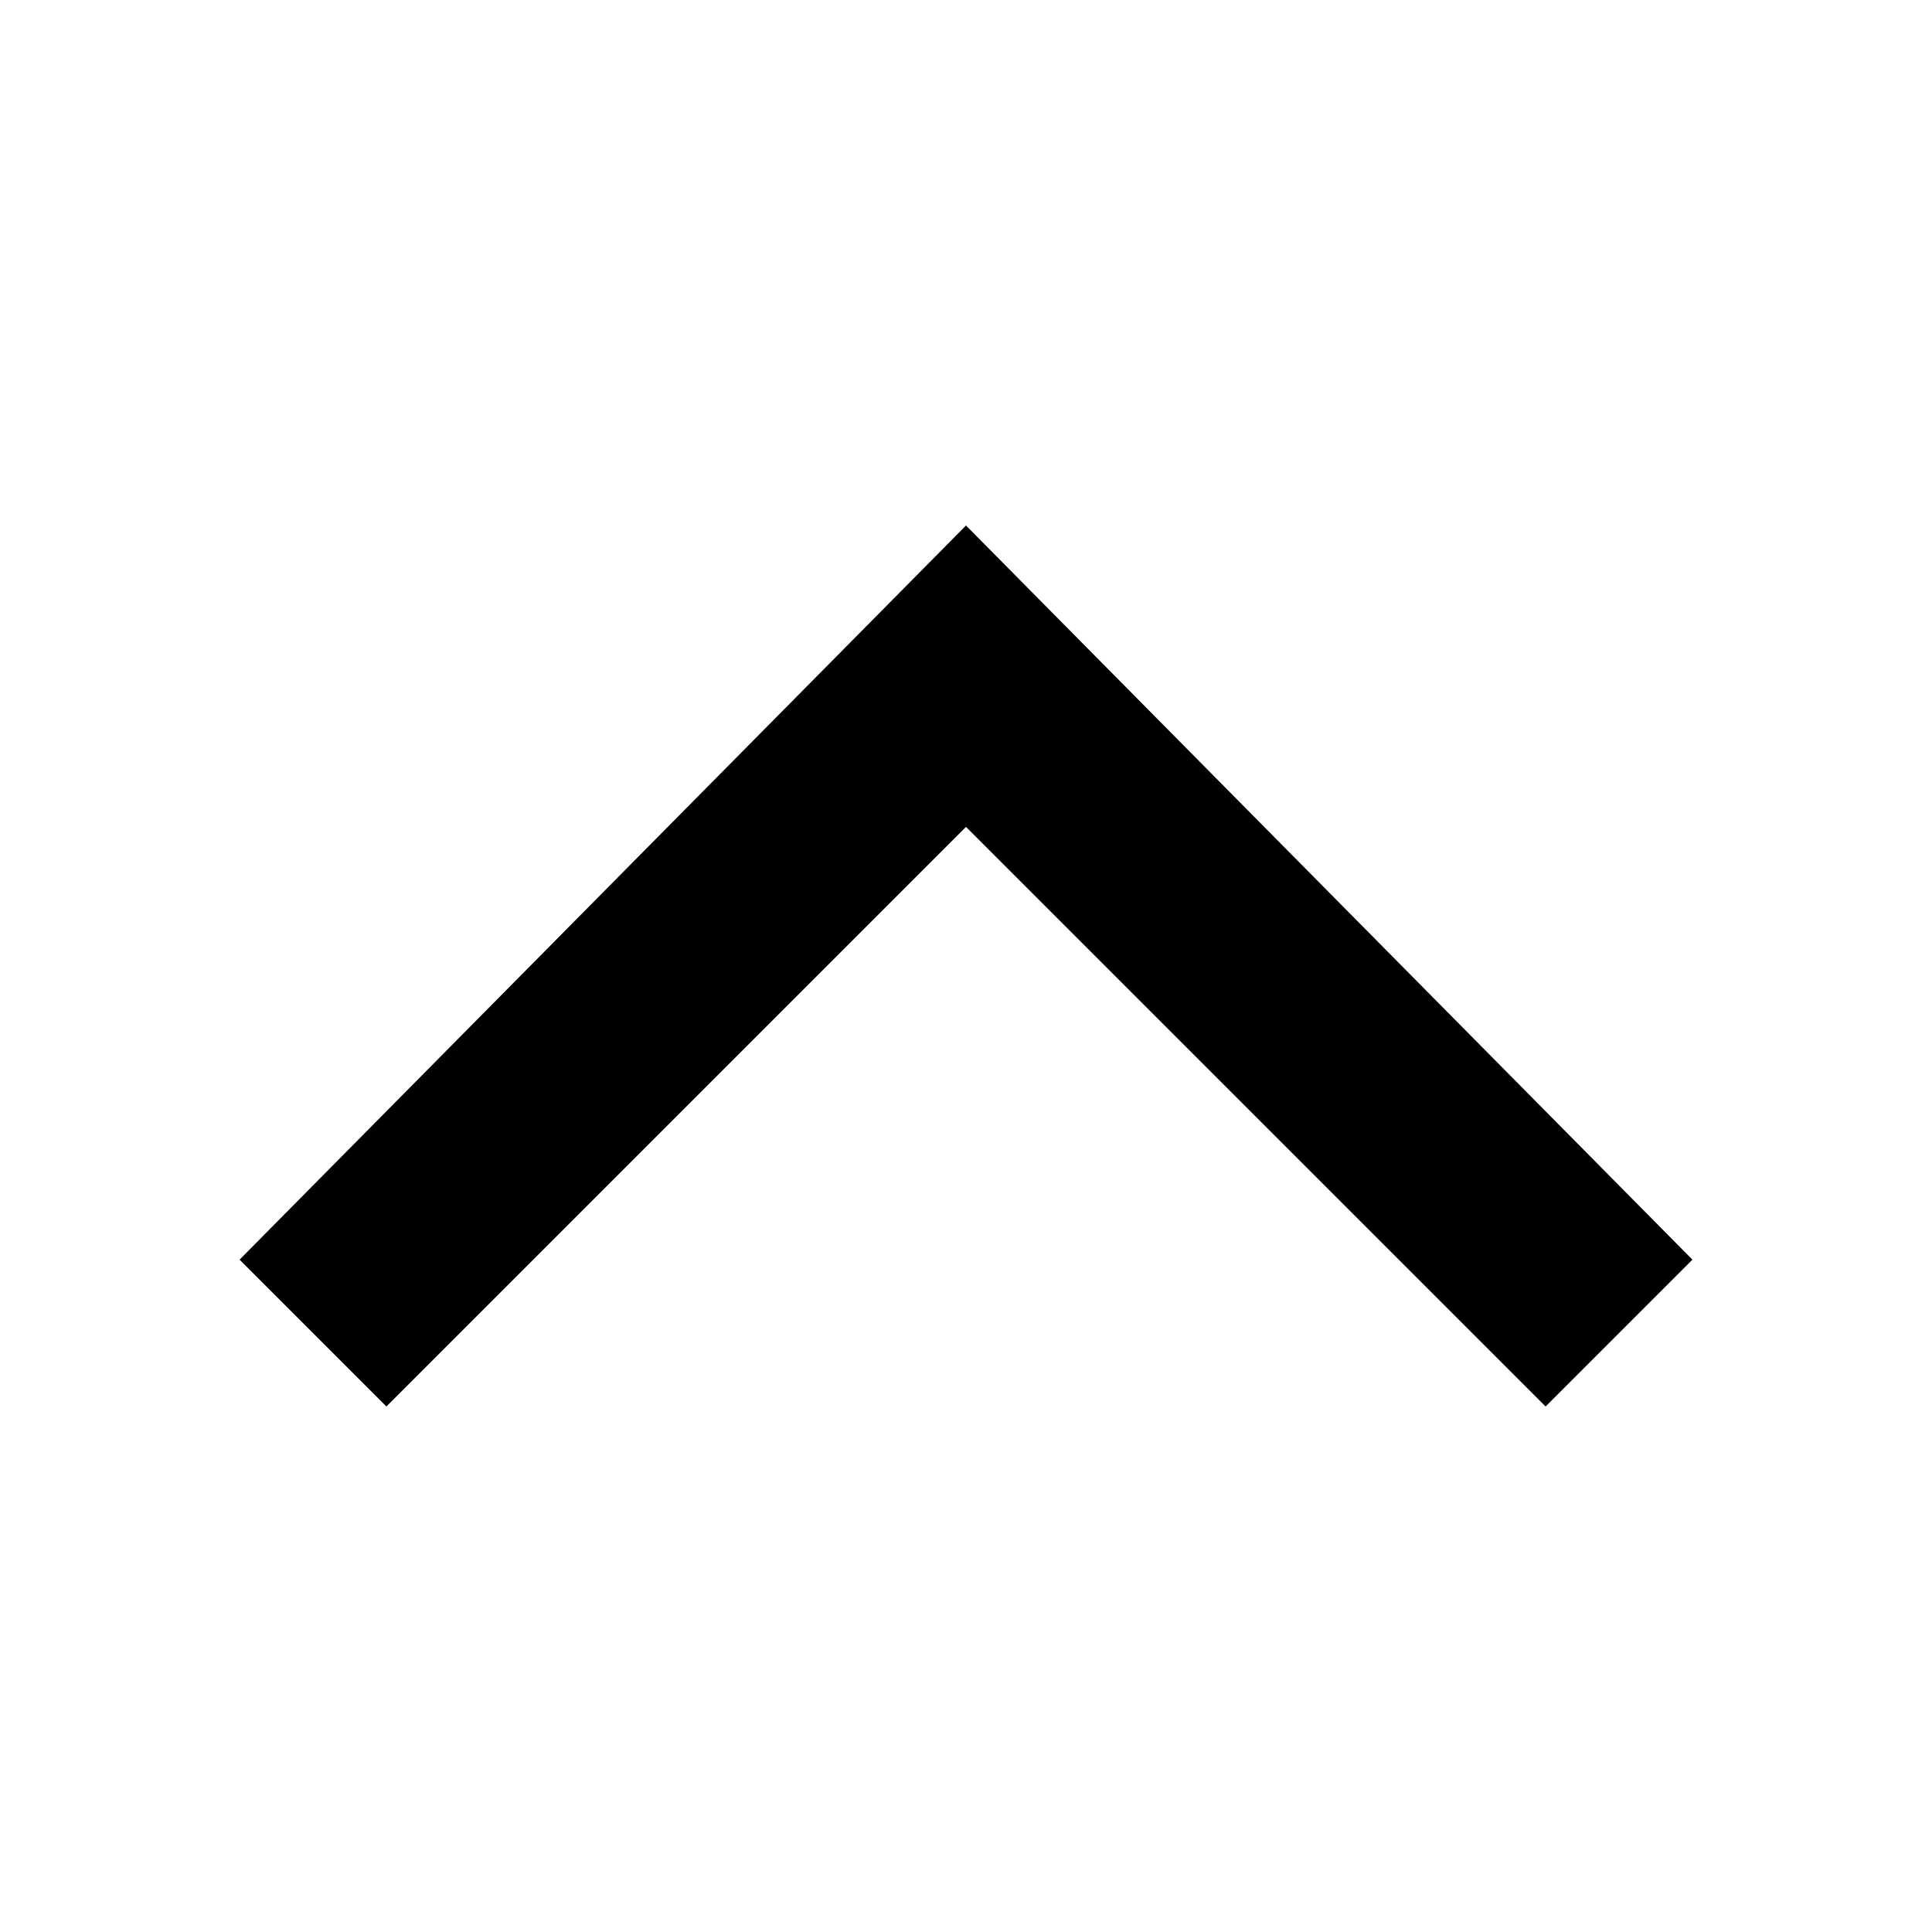 <?xml version="1.0" encoding="UTF-8"?>
<!-- Generator: Adobe Illustrator 24.0.2, SVG Export Plug-In . SVG Version: 6.00 Build 0)  -->
<svg xmlns="http://www.w3.org/2000/svg" xmlns:xlink="http://www.w3.org/1999/xlink" version="1.1" id="Layer_1" x="0px" y="0px" viewBox="0 0 25 25" style="enable-background:new 0 0 25 25;" xml:space="preserve">
<polygon points="5,18.2 3.1,16.3 12.5,6.8 12.5,6.8 12.5,6.8 21.9,16.3 20,18.2 12.5,10.7 "></polygon>
</svg>
